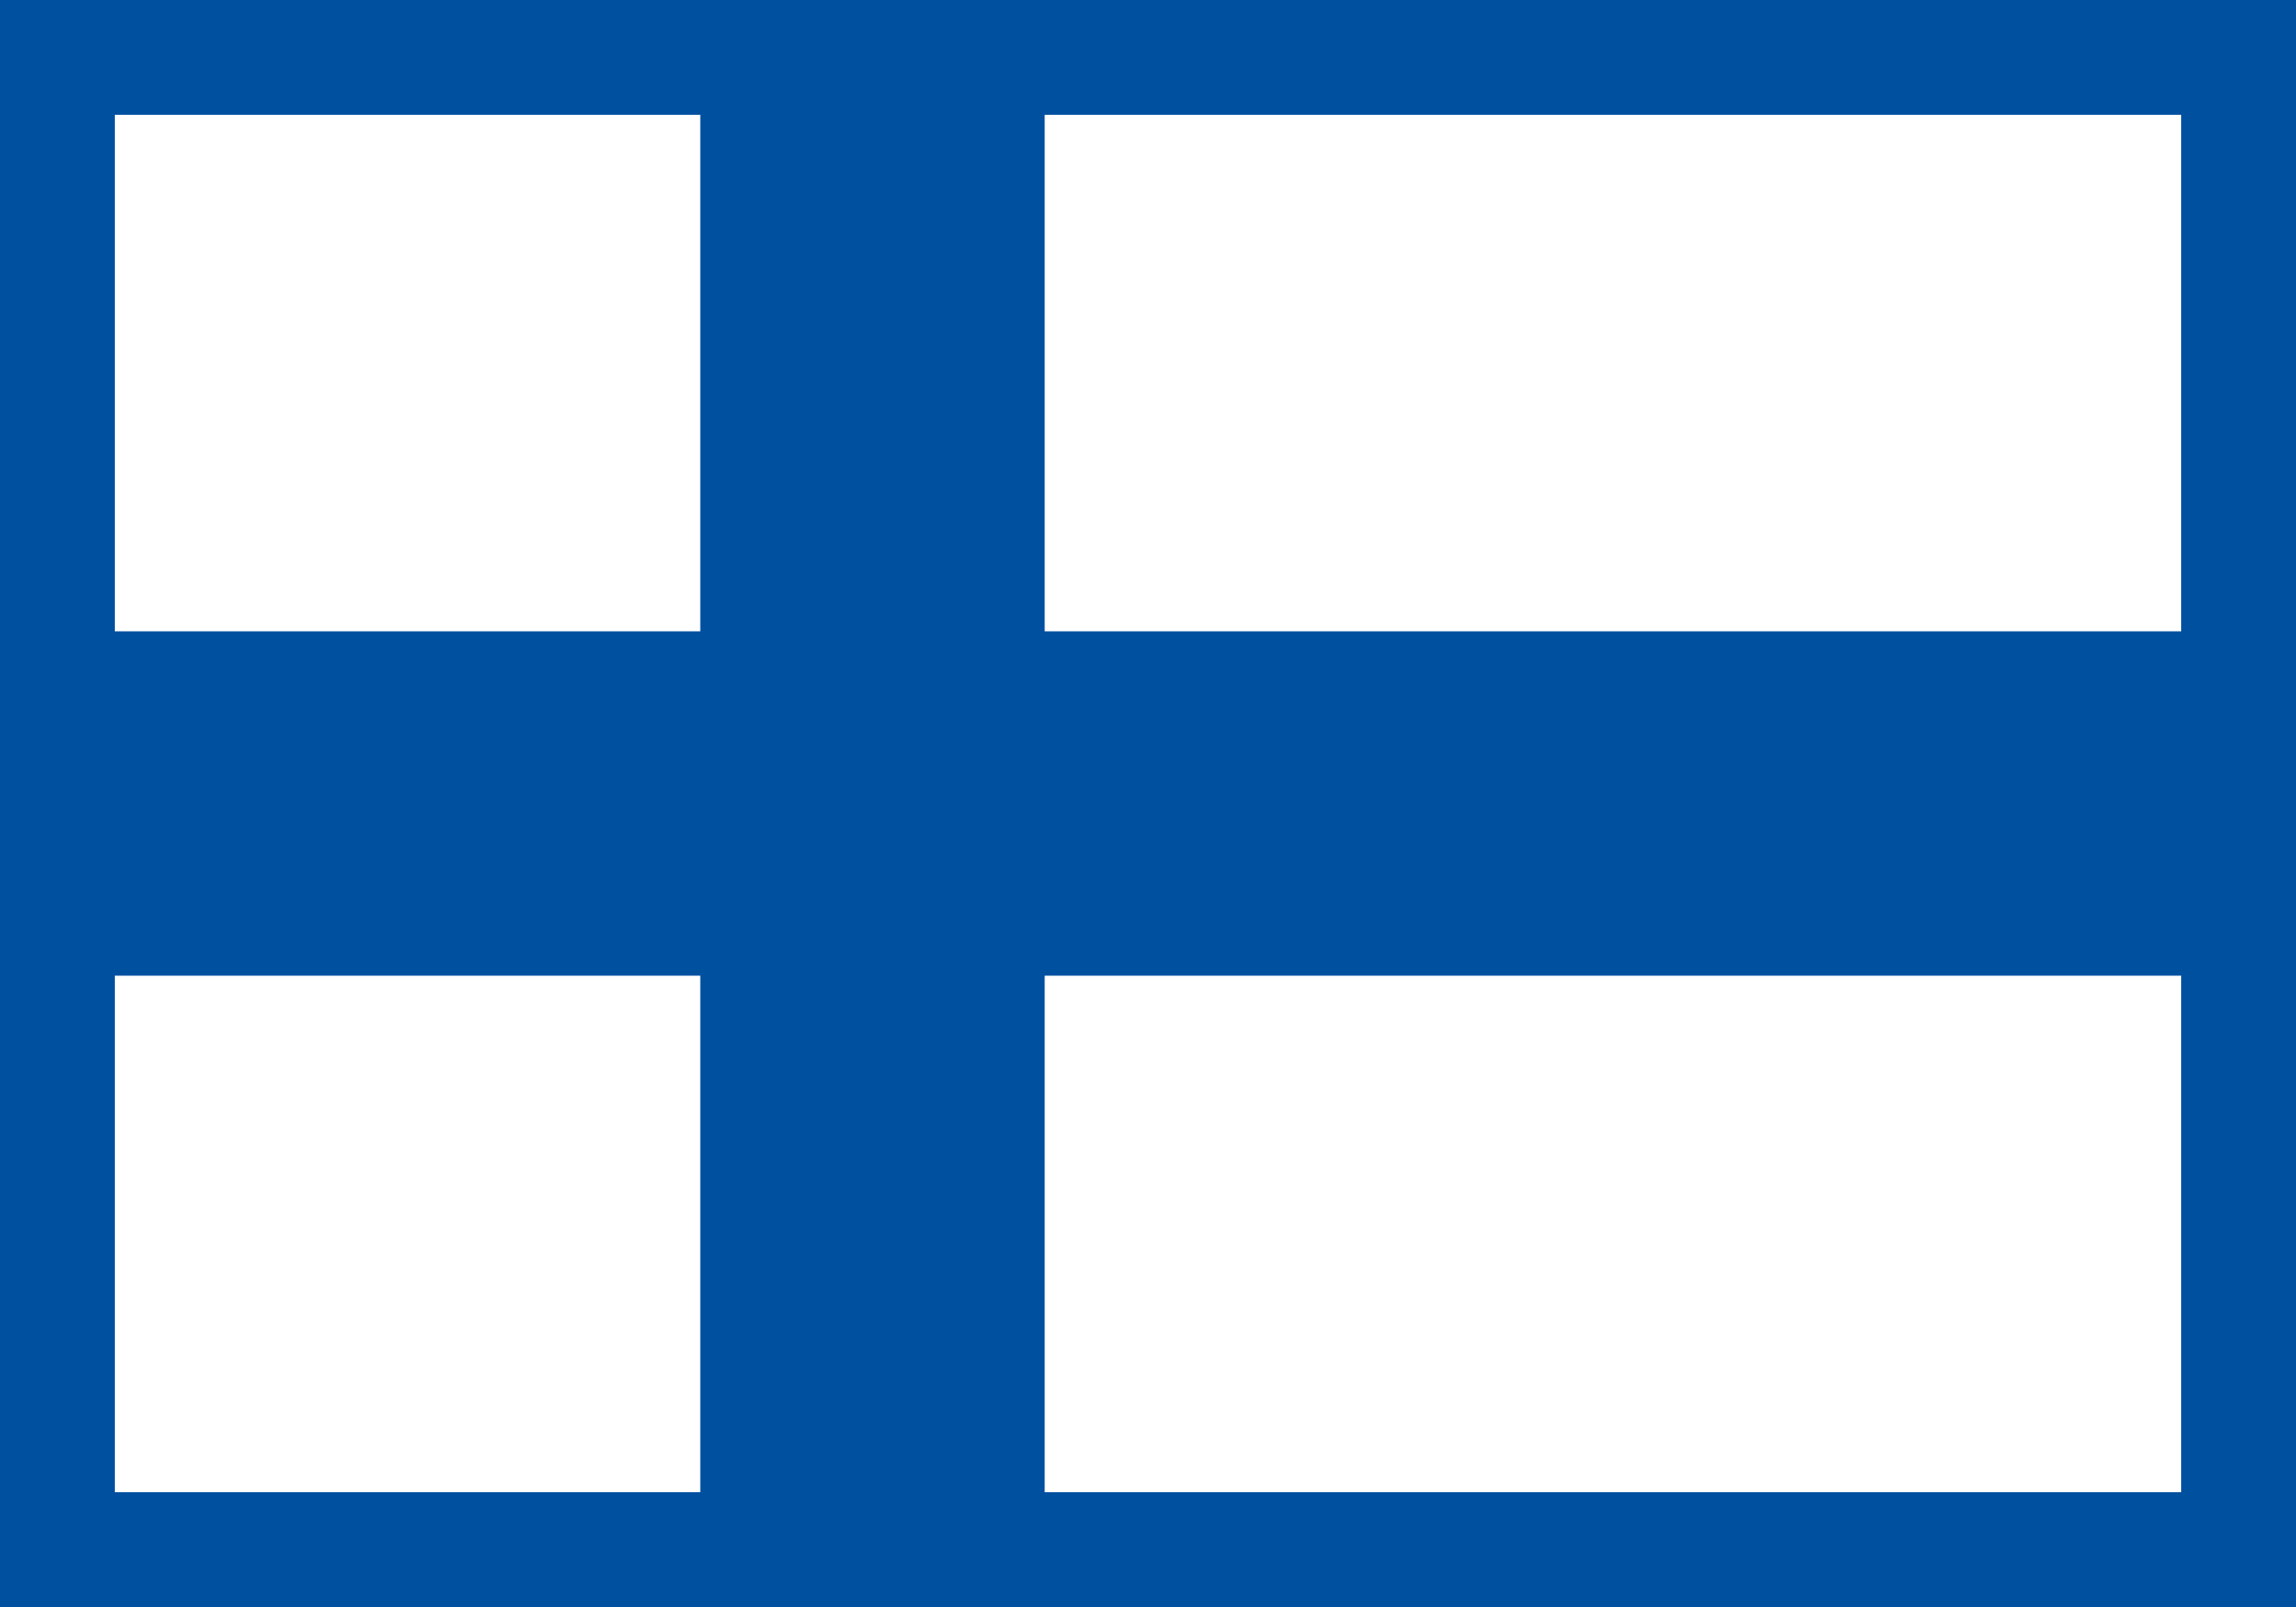 <?xml version="1.0" encoding="utf-8"?>
<!-- Generator: Adobe Illustrator 19.2.1, SVG Export Plug-In . SVG Version: 6.00 Build 0)  -->
<svg version="1.1" id="Lager_1" xmlns="http://www.w3.org/2000/svg" xmlns:xlink="http://www.w3.org/1999/xlink" x="0px" y="0px"
	 viewBox="0 0 20 14" style="enable-background:new 0 0 20 14;" xml:space="preserve">
<style type="text/css">
	.st0{fill:#0050A0;}
</style>
<path class="st0" d="M0,0v14h20V0H0z M19,1v4.5H9.1V1H19z M6.1,1v4.5H1V1H6.1z M1,13V8.5h5.1V13H1z M9.1,13V8.5H19V13H9.1z"/>
</svg>
